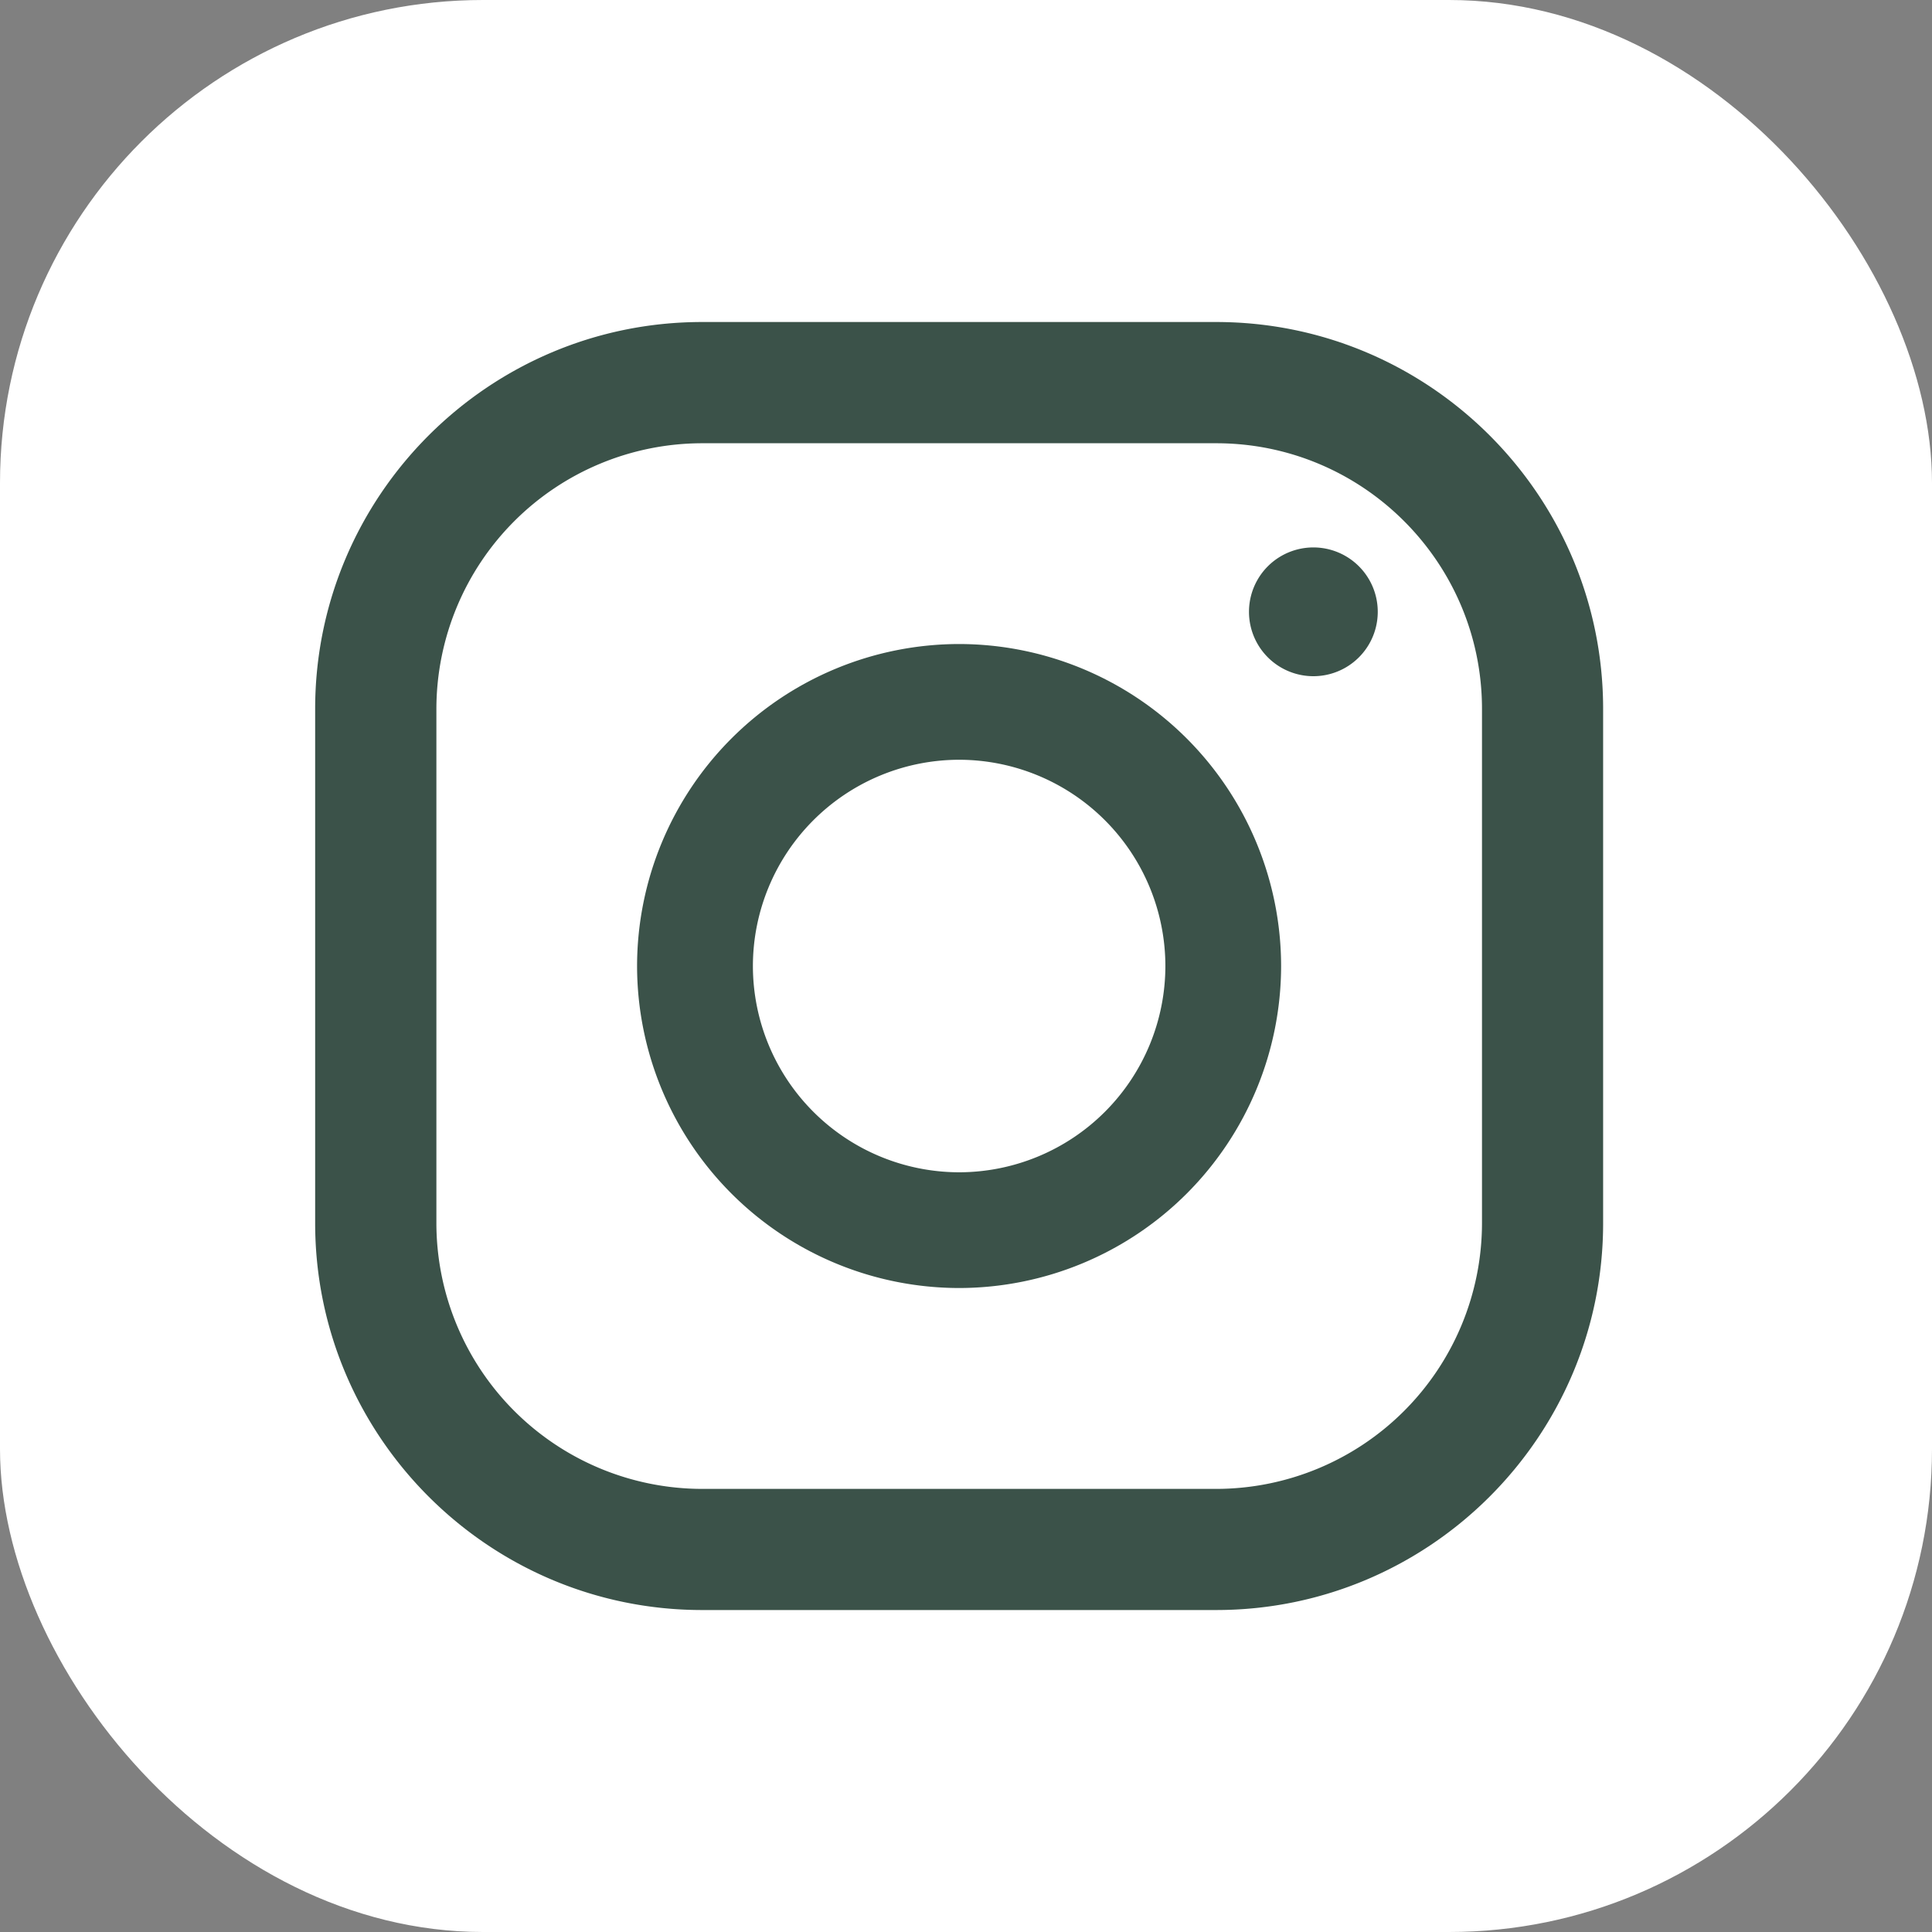 <?xml version="1.0" encoding="UTF-8"?>
<svg xmlns="http://www.w3.org/2000/svg" width="40" height="40" fill="none">
  <rect width="100%" height="100%" fill="#808080" stroke="none"/>
  <rect width="40" height="40" fill="#fff" rx="10"></rect>
  <path fill="#3B5249" d="M27.192 11.334a1.333 1.333 0 1 0 0 2.666 1.333 1.333 0 0 0 0-2.666ZM19.858 13.334A6.674 6.674 0 0 0 13.19 20a6.674 6.674 0 0 0 6.667 6.667A6.674 6.674 0 0 0 26.524 20a6.674 6.674 0 0 0-6.666-6.666Zm0 10.937a4.275 4.275 0 0 1-4.27-4.27 4.275 4.275 0 0 1 4.27-4.271 4.275 4.275 0 0 1 4.27 4.27 4.275 4.275 0 0 1-4.27 4.271Z"></path>
  <path fill="#3B5249" d="M25.181 33.334H14.535c-4.416 0-8.01-3.594-8.01-8.01V14.677c0-4.416 3.594-8.01 8.01-8.01h10.646c4.417 0 8.01 3.594 8.01 8.01v10.647c0 4.416-3.593 8.01-8.01 8.01ZM14.535 9.177a5.507 5.507 0 0 0-5.5 5.5v10.647a5.508 5.508 0 0 0 5.5 5.502h10.646a5.508 5.508 0 0 0 5.502-5.502V14.677c0-3.034-2.467-5.5-5.502-5.5H14.535Z"></path>
</svg>
